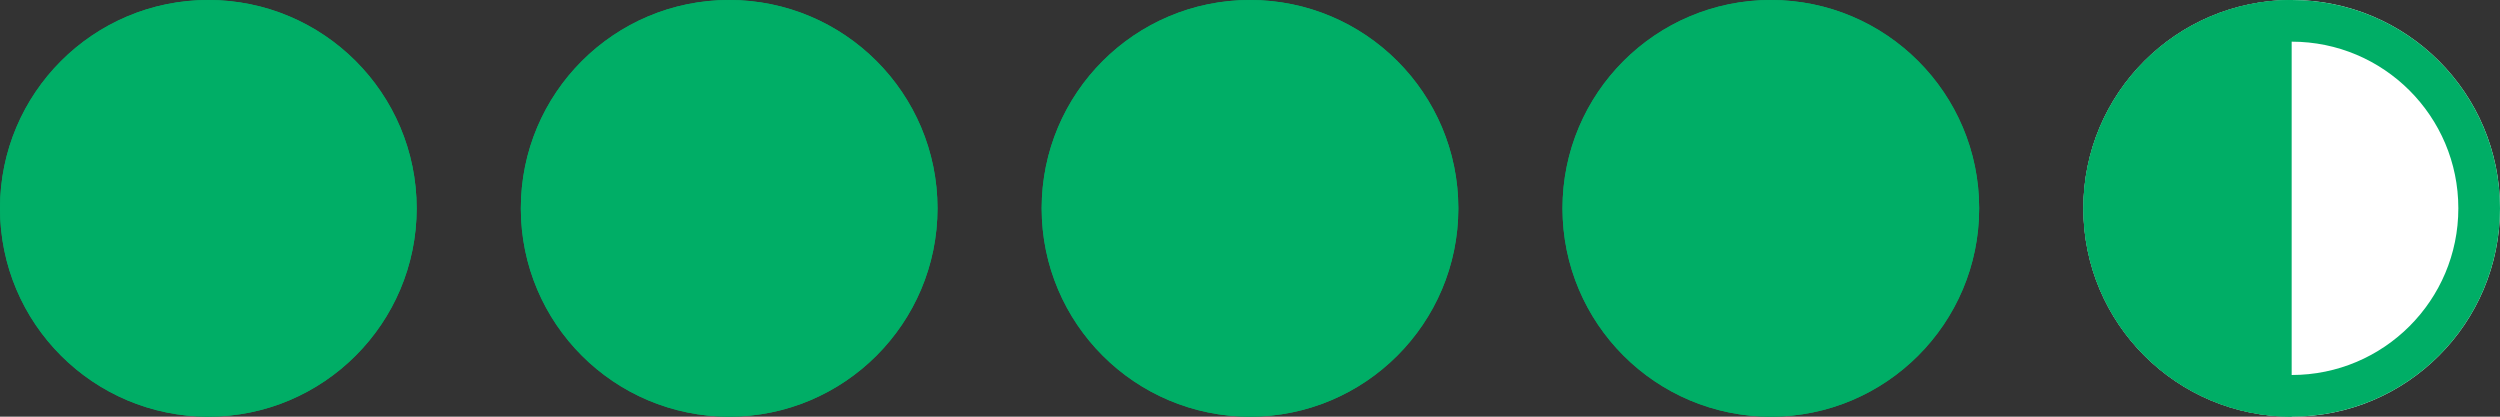 <svg xmlns="http://www.w3.org/2000/svg" width="120" height="20"><rect width="100%" height="100%" fill="#333333" stroke="none"/><defs><style>.a{fill:#00ae66;stroke:#00ae66;stroke-width:2px}.d{stroke:none}.e{fill:none}</style></defs><g class="a"><circle class="d" cx="10" cy="10" r="10"/><circle class="e" cx="10" cy="10" r="9"/></g><g class="a" transform="translate(25)"><circle class="d" cx="10" cy="10" r="10"/><circle class="e" cx="10" cy="10" r="9"/></g><g class="a" transform="translate(50)"><circle class="d" cx="10" cy="10" r="10"/><circle class="e" cx="10" cy="10" r="9"/></g><g class="a" transform="translate(75)"><circle class="d" cx="10" cy="10" r="10"/><circle class="e" cx="10" cy="10" r="9"/></g><g transform="translate(100)" fill="#fff" stroke="#00ae66" stroke-width="2"><circle class="d" cx="10" cy="10" r="10"/><circle class="e" cx="10" cy="10" r="9"/></g><g fill="#00ae66"><path class="d" d="M109 18.945c-4.494-.5-8-4.32-8-8.945 0-4.624 3.506-8.445 8-8.945v17.89z"/><path d="M108 17.747V2.253c-3.447.89-6 4.026-6 7.747 0 3.72 2.553 6.857 6 7.747M110 20c-5.515 0-10-4.486-10-10s4.486-10 10-10v20z"/></g></svg>